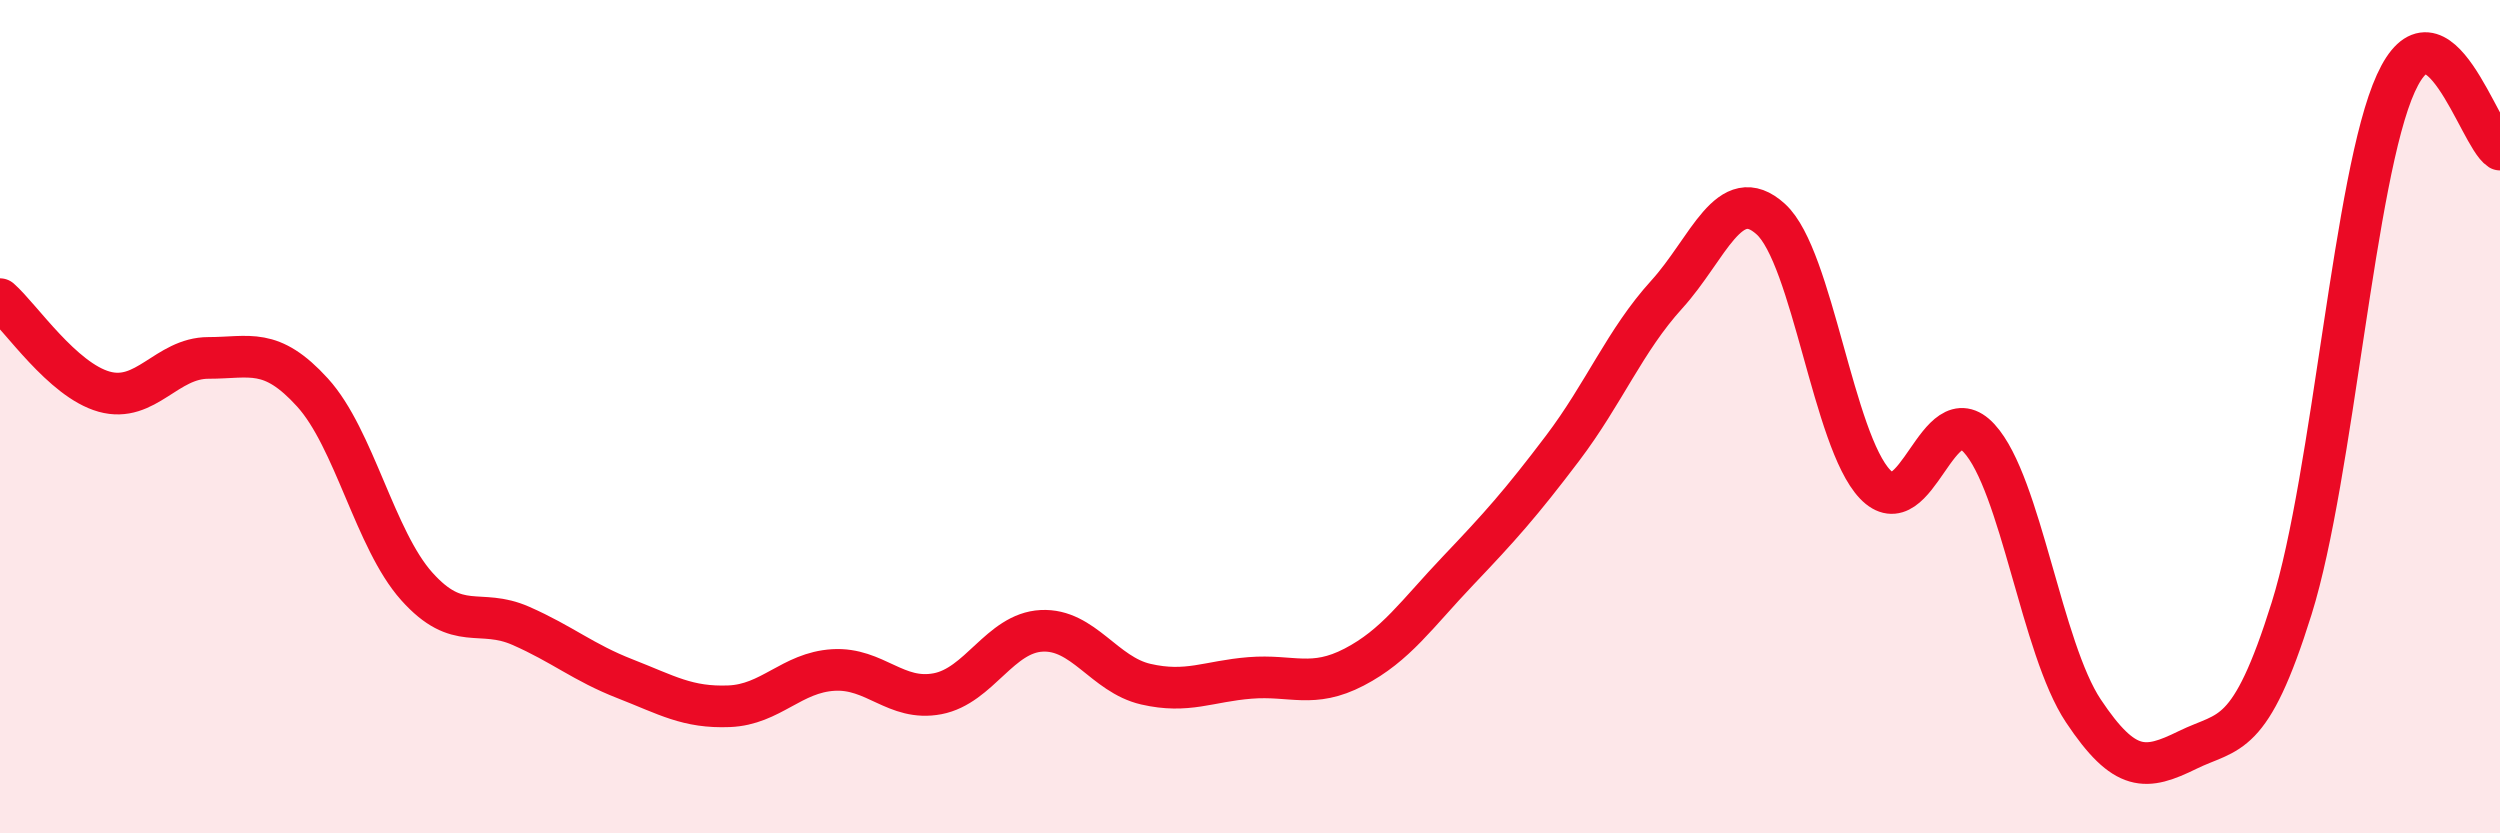 
    <svg width="60" height="20" viewBox="0 0 60 20" xmlns="http://www.w3.org/2000/svg">
      <path
        d="M 0,7.18 C 0.5,7.62 1.5,9.12 2.5,9.4 C 3.5,9.68 4,8.59 5,8.59 C 6,8.59 6.5,8.32 7.5,9.42 C 8.5,10.52 9,12.95 10,14.07 C 11,15.19 11.5,14.58 12.5,15.02 C 13.5,15.46 14,15.9 15,16.29 C 16,16.68 16.5,16.99 17.5,16.95 C 18.5,16.91 19,16.14 20,16.08 C 21,16.02 21.5,16.84 22.5,16.65 C 23.5,16.46 24,15.19 25,15.14 C 26,15.09 26.5,16.19 27.5,16.42 C 28.5,16.65 29,16.35 30,16.27 C 31,16.19 31.5,16.53 32.5,16.01 C 33.5,15.49 34,14.74 35,13.69 C 36,12.64 36.5,12.08 37.5,10.76 C 38.5,9.44 39,8.17 40,7.07 C 41,5.97 41.5,4.35 42.5,5.26 C 43.5,6.17 44,10.57 45,11.62 C 46,12.67 46.5,9.43 47.5,10.52 C 48.5,11.61 49,15.56 50,17.06 C 51,18.56 51.5,18.49 52.5,18 C 53.5,17.51 54,17.8 55,14.6 C 56,11.4 56.5,4.2 57.5,2 C 58.5,-0.2 59.5,3.27 60,3.59L60 20L0 20Z"
        fill="#EB0A25"
        opacity="0.1"
        stroke-linecap="round"
        stroke-linejoin="round"
      />
      <path
        d="M 0,7.18 C 0.5,7.62 1.5,9.12 2.5,9.4 C 3.5,9.68 4,8.59 5,8.59 C 6,8.59 6.5,8.32 7.5,9.42 C 8.5,10.52 9,12.95 10,14.07 C 11,15.19 11.5,14.58 12.5,15.02 C 13.5,15.46 14,15.9 15,16.29 C 16,16.68 16.5,16.99 17.5,16.95 C 18.5,16.91 19,16.14 20,16.08 C 21,16.02 21.5,16.84 22.5,16.65 C 23.5,16.46 24,15.19 25,15.14 C 26,15.09 26.5,16.19 27.5,16.42 C 28.5,16.65 29,16.35 30,16.27 C 31,16.19 31.5,16.53 32.5,16.01 C 33.5,15.49 34,14.74 35,13.69 C 36,12.64 36.5,12.08 37.5,10.76 C 38.5,9.44 39,8.17 40,7.07 C 41,5.97 41.5,4.35 42.5,5.26 C 43.5,6.17 44,10.57 45,11.62 C 46,12.67 46.5,9.43 47.5,10.52 C 48.5,11.61 49,15.56 50,17.06 C 51,18.56 51.5,18.49 52.5,18 C 53.5,17.51 54,17.8 55,14.6 C 56,11.4 56.5,4.2 57.5,2 C 58.5,-0.2 59.5,3.27 60,3.59"
        stroke="#EB0A25"
        stroke-width="1"
        fill="none"
        stroke-linecap="round"
        stroke-linejoin="round"
      />
    </svg>
  